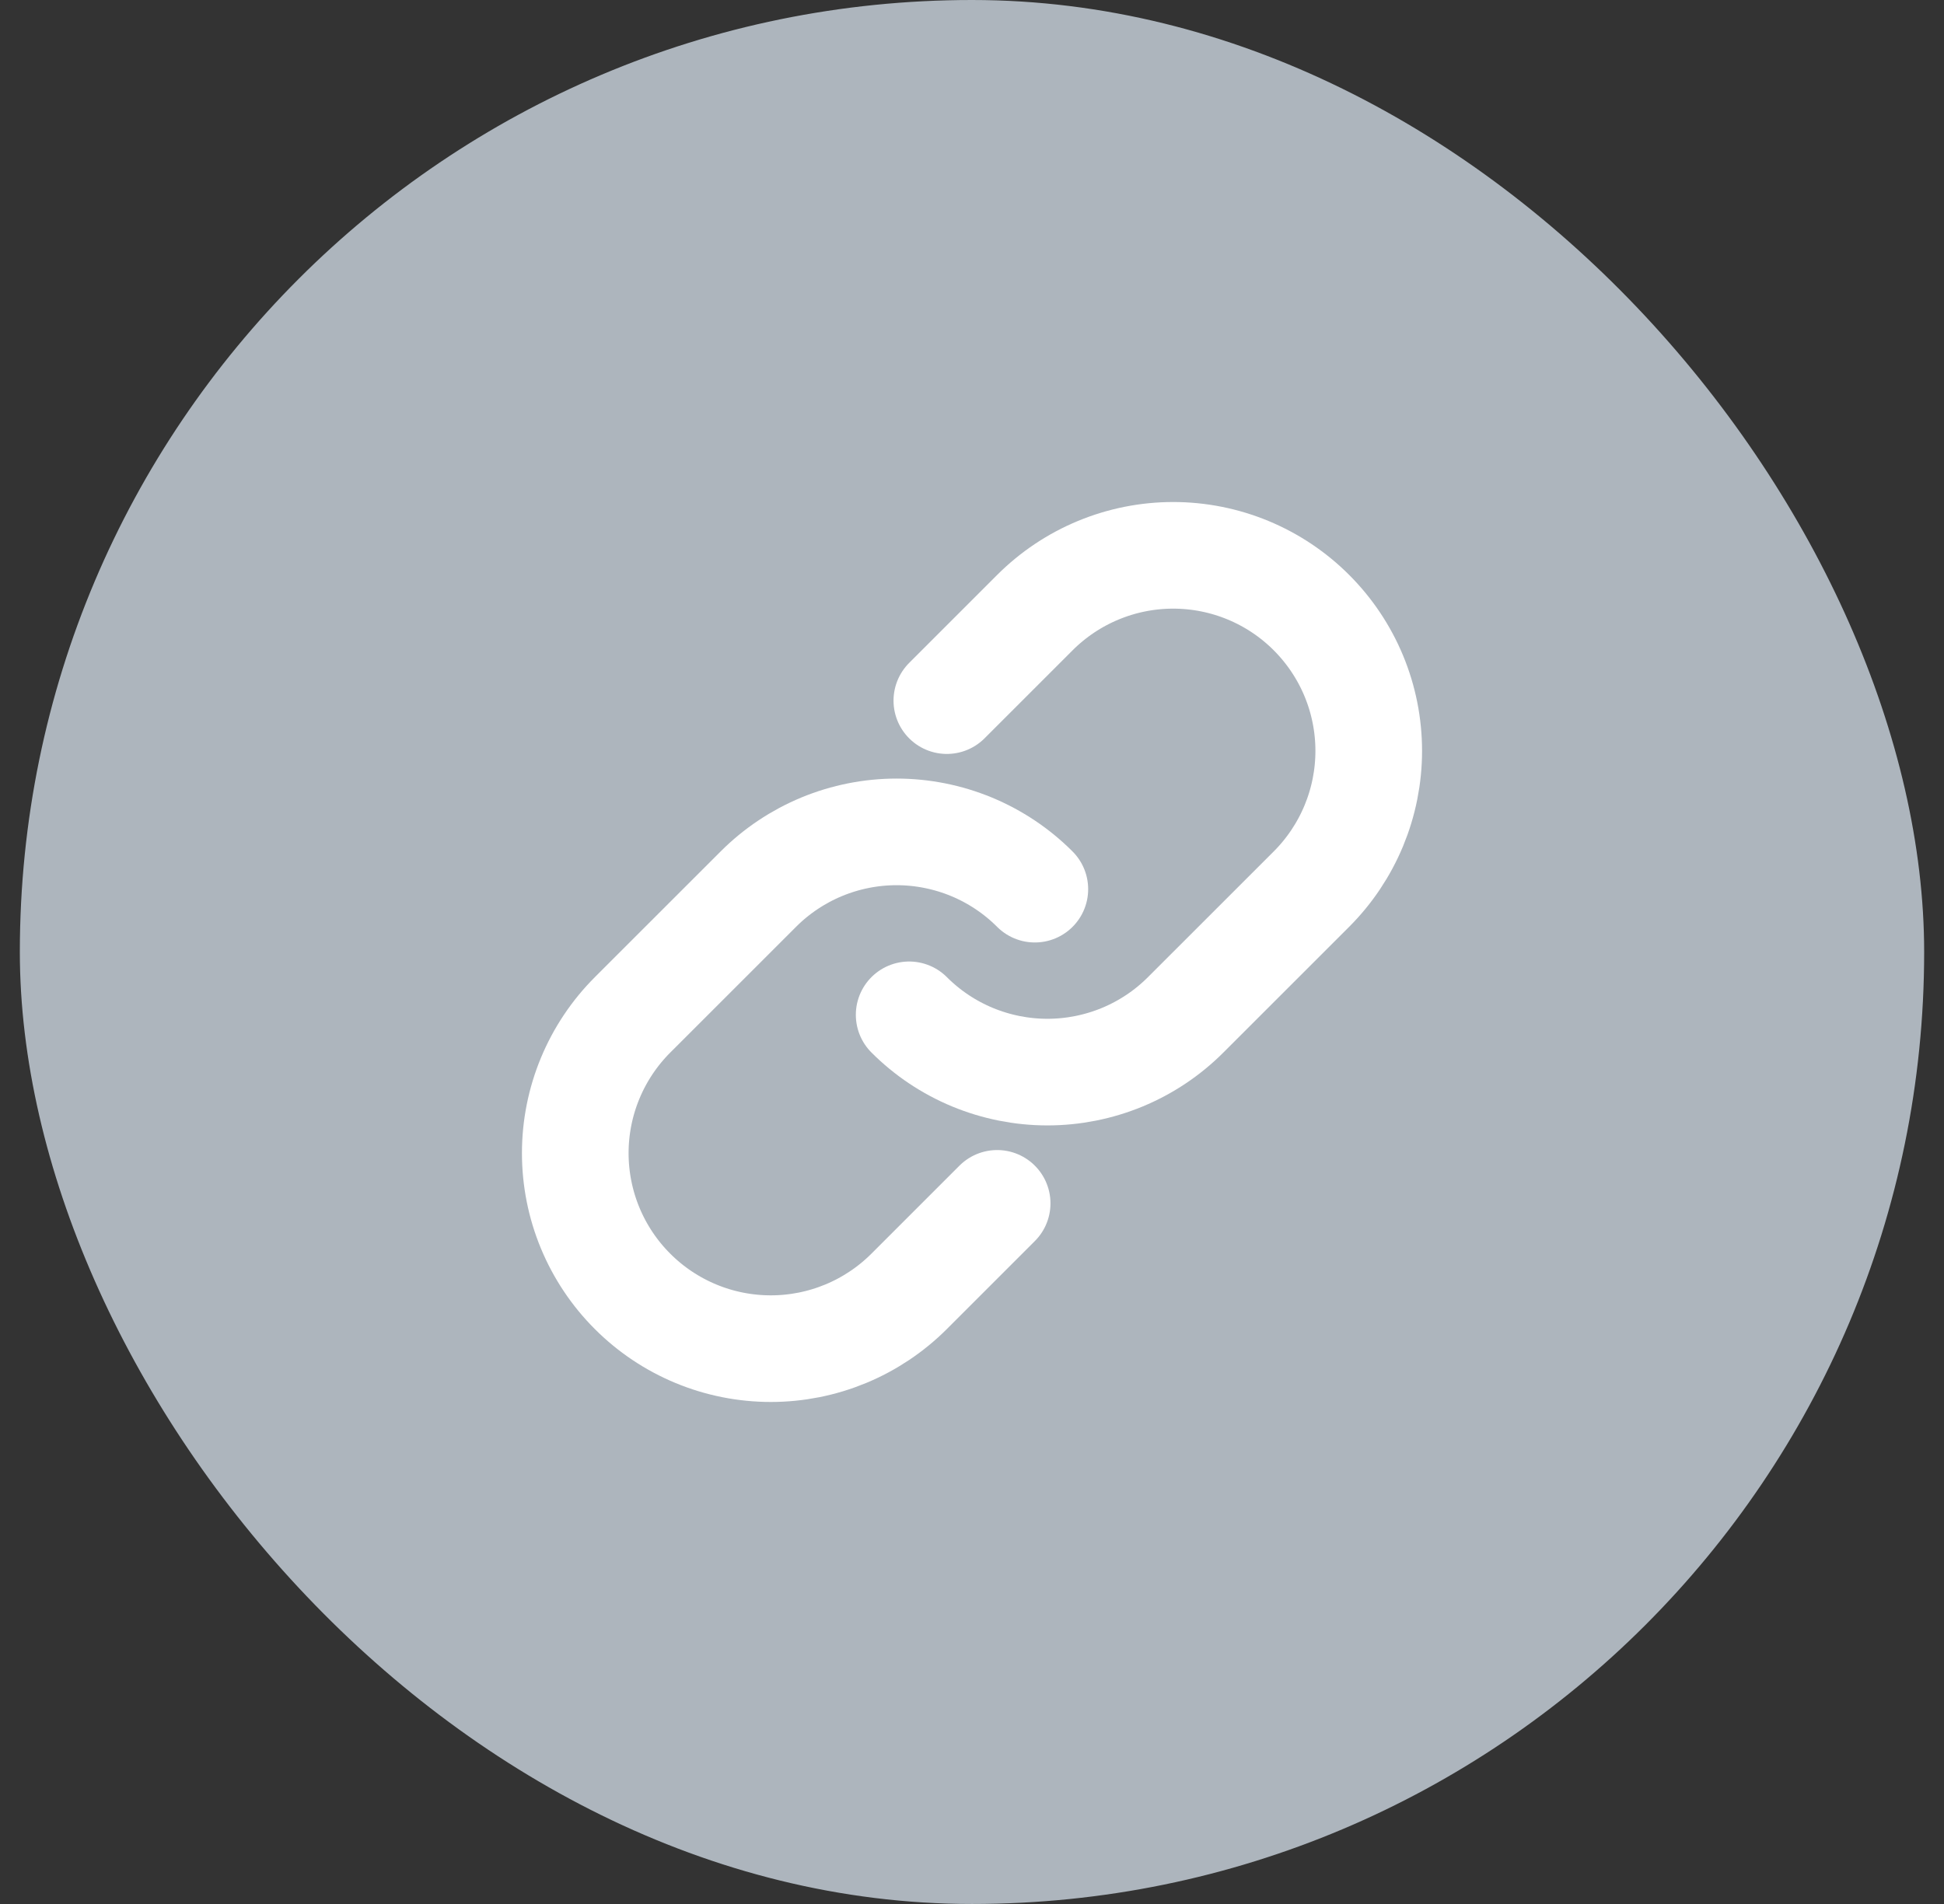 <svg width="49" height="48" viewBox="0 0 49 48" fill="none" xmlns="http://www.w3.org/2000/svg">
<rect x="0" y="0" width="49" height="48" fill="#333333" stroke="none"/>
<rect x="0.5" width="48" height="48" rx="24" fill="#ADB5BD"/>
<path d="M23.866 17.663L26.084 15.445C26.542 14.987 27.085 14.624 27.683 14.376C28.281 14.128 28.922 14 29.57 14C30.217 14 30.858 14.127 31.457 14.375C32.055 14.623 32.599 14.986 33.056 15.444C33.514 15.902 33.877 16.445 34.125 17.043C34.373 17.641 34.5 18.283 34.5 18.93C34.5 19.578 34.372 20.219 34.124 20.817C33.876 21.415 33.513 21.958 33.055 22.416L29.886 25.584C29.429 26.042 28.885 26.405 28.287 26.653C27.689 26.9 27.048 27.028 26.401 27.028C25.754 27.028 25.113 26.9 24.515 26.653C23.917 26.405 23.373 26.042 22.916 25.584" stroke="white" stroke-width="2.688" stroke-linecap="round" stroke-linejoin="round"/>
<path d="M25.134 30.337L22.916 32.555C22.458 33.013 21.915 33.376 21.317 33.624C20.719 33.872 20.078 34 19.43 34C18.783 34 18.141 33.873 17.543 33.625C16.945 33.377 16.401 33.014 15.944 32.556C15.486 32.099 15.123 31.555 14.875 30.957C14.627 30.359 14.5 29.717 14.5 29.07C14.5 28.422 14.628 27.781 14.876 27.183C15.124 26.585 15.487 26.042 15.945 25.584L19.114 22.416C19.571 21.958 20.115 21.595 20.713 21.347C21.311 21.1 21.952 20.972 22.599 20.972C23.246 20.972 23.887 21.1 24.485 21.347C25.083 21.595 25.627 21.958 26.084 22.416" stroke="white" stroke-width="2.688" stroke-linecap="round" stroke-linejoin="round"/>
</svg>
